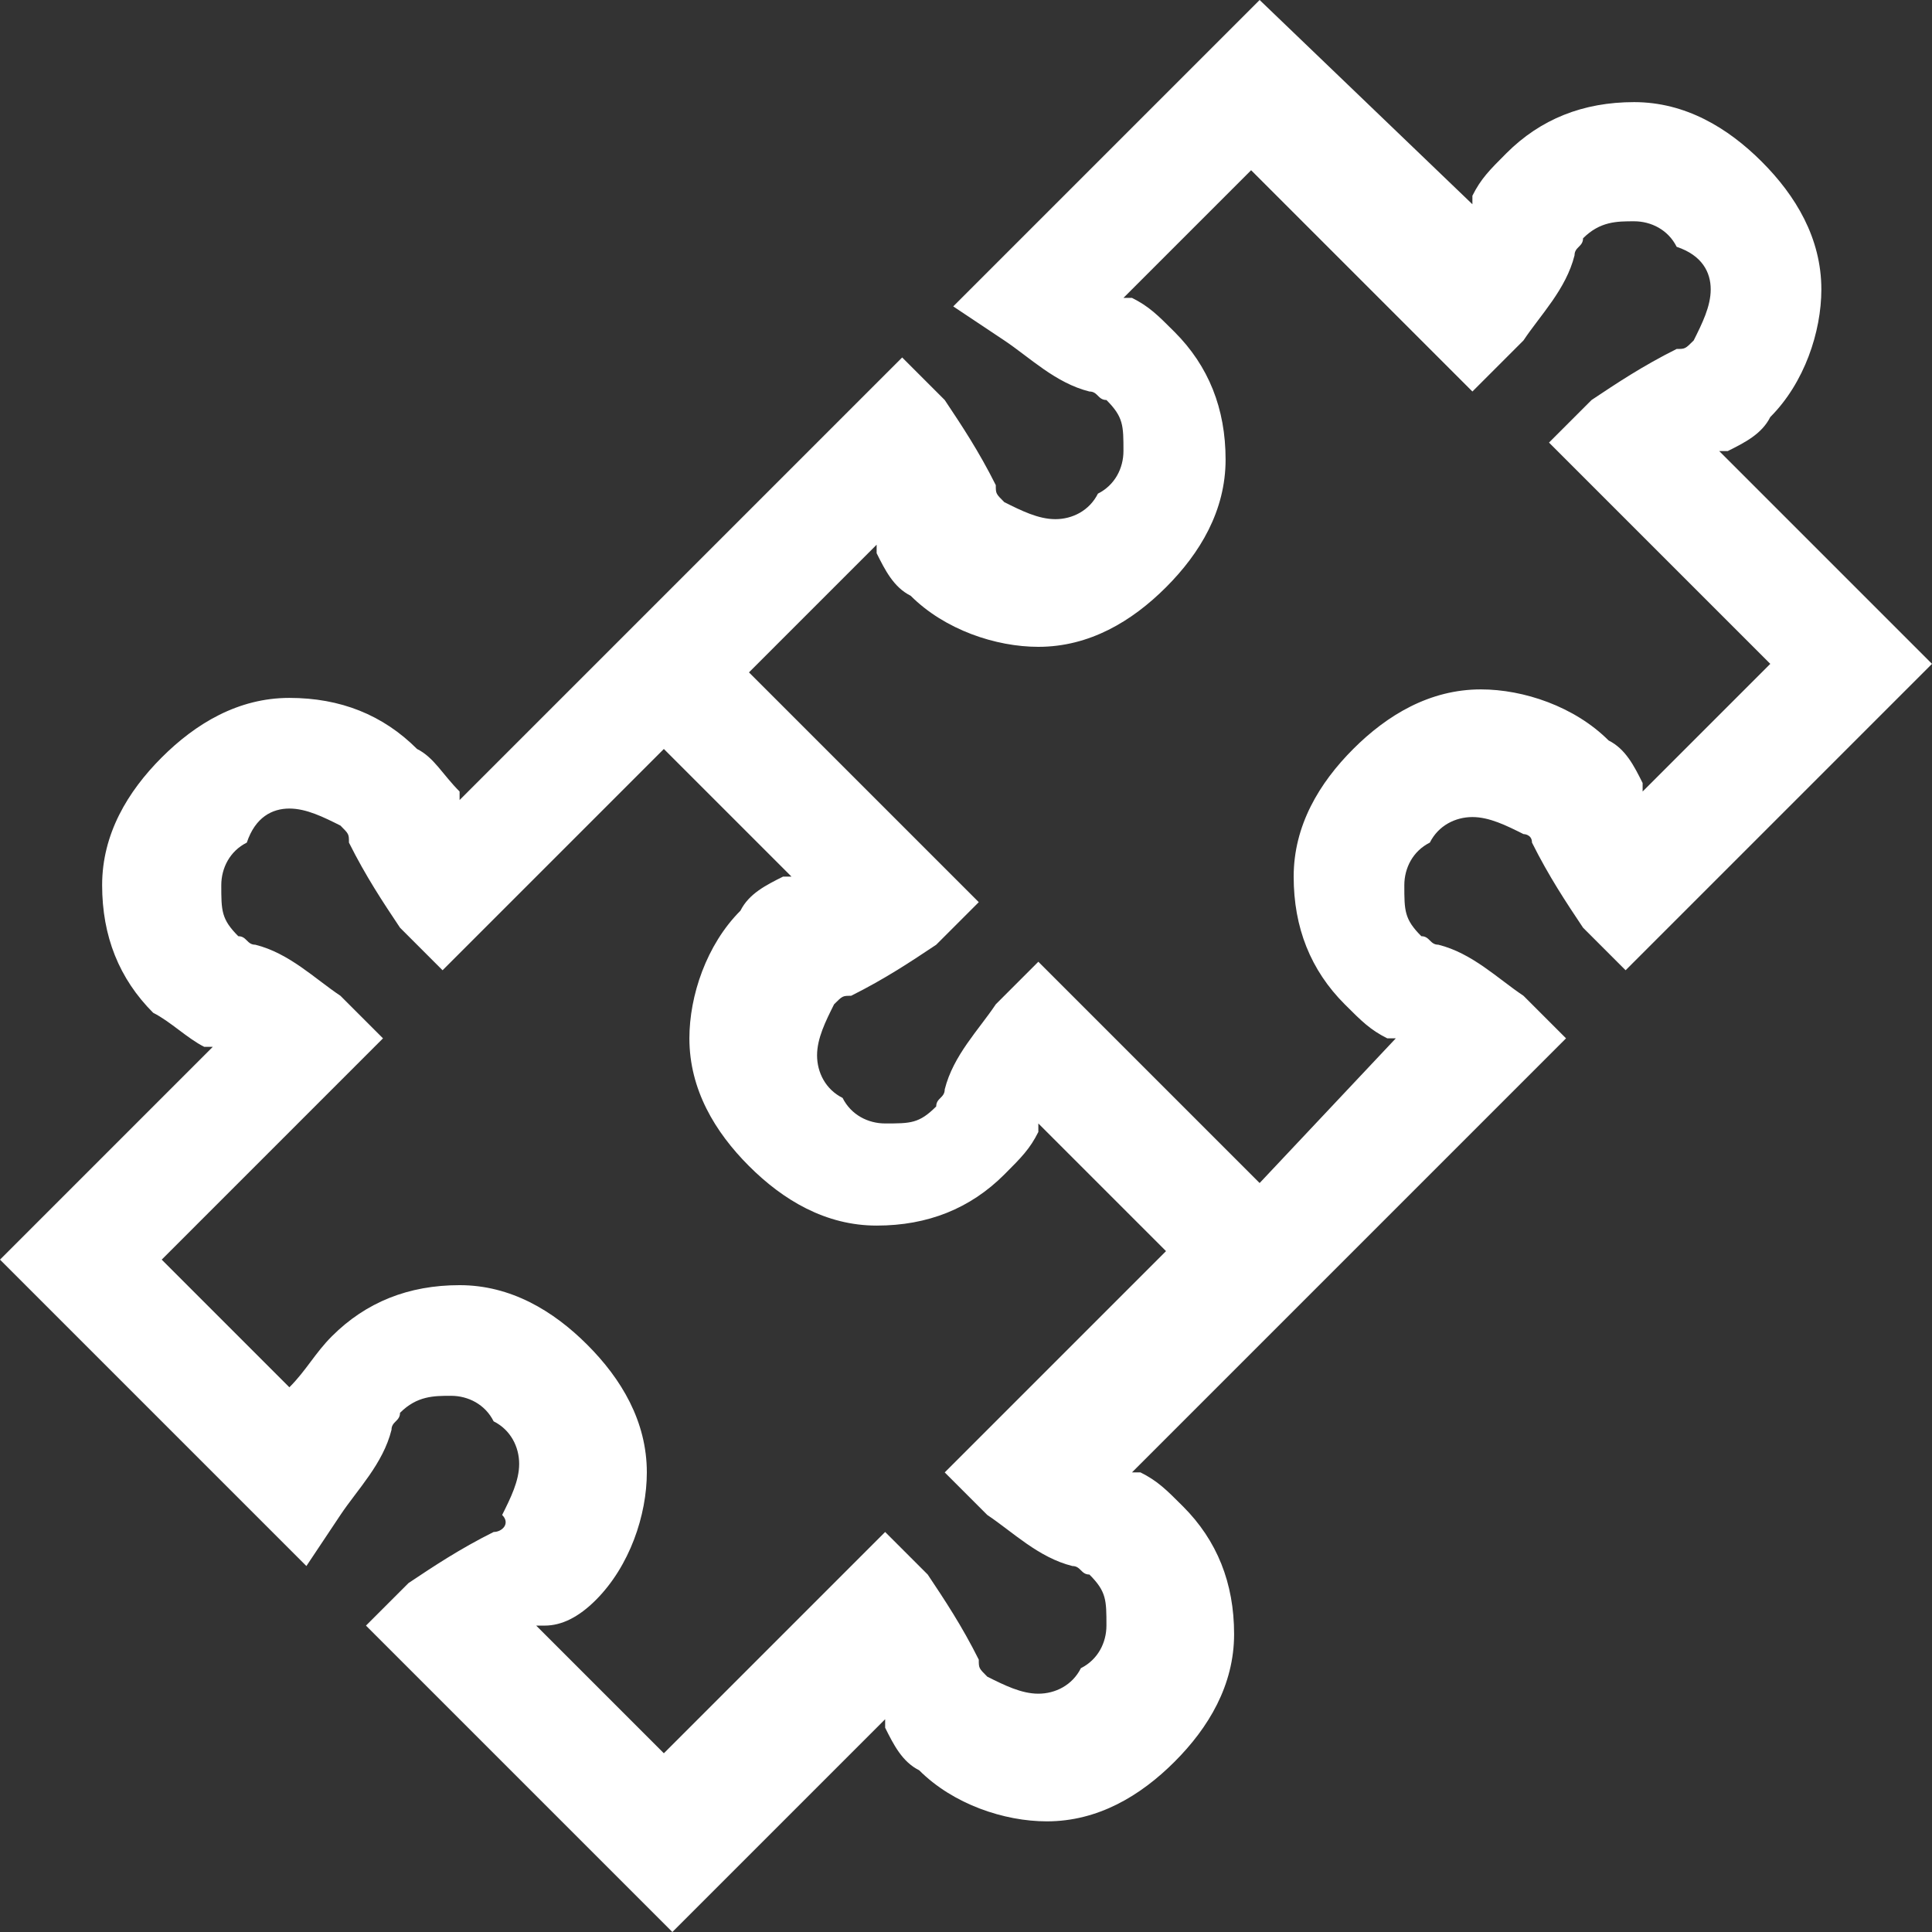 <?xml version="1.0" encoding="utf-8"?>
<!-- Generator: Adobe Illustrator 24.3.0, SVG Export Plug-In . SVG Version: 6.00 Build 0)  -->
<svg version="1.1" id="Layer_1" xmlns="http://www.w3.org/2000/svg" xmlns:xlink="http://www.w3.org/1999/xlink" x="0px" y="0px"
	 viewBox="0 0 22.7 22.7" style="enable-background:new 0 0 22.7 22.7;" xml:space="preserve">
<rect x="0" y="0" width="22.7" height="22.7" fill="#333333" stroke="none"/>
<style type="text/css">
	.st0{fill:#FFFFFF;}
</style>
<path class="st0" d="M0,14.8l3.6,3.6L4,17.8c0.2-0.3,0.5-0.6,0.6-1c0-0.1,0.1-0.1,0.1-0.2c0.2-0.2,0.4-0.2,0.6-0.2s0.4,0.1,0.5,0.3
	l0,0l0,0C6,16.8,6.1,17,6.1,17.2S6,17.6,5.9,17.8C6,17.9,5.9,18,5.8,18c-0.4,0.2-0.7,0.4-1,0.6l-0.5,0.5l3.6,3.6l2.5-2.5v0.1
	c0.1,0.2,0.2,0.4,0.4,0.5c0.4,0.4,1,0.6,1.5,0.6c0.6,0,1.1-0.3,1.5-0.7c0.4-0.4,0.7-0.9,0.7-1.5s-0.2-1.1-0.6-1.5
	c-0.2-0.2-0.3-0.3-0.5-0.4h-0.1l2.5-2.5l0,0l2.6-2.6l-0.5-0.5c-0.3-0.2-0.6-0.5-1-0.6c-0.1,0-0.1-0.1-0.2-0.1
	c-0.2-0.2-0.2-0.3-0.2-0.6c0-0.2,0.1-0.4,0.3-0.5l0,0l0,0c0.1-0.2,0.3-0.3,0.5-0.3s0.4,0.1,0.6,0.2c0,0,0.1,0,0.1,0.1
	c0.2,0.4,0.4,0.7,0.6,1l0.5,0.5l3.6-3.6l-2.5-2.5h0.1c0.2-0.1,0.4-0.2,0.5-0.4c0.4-0.4,0.6-1,0.6-1.5c0-0.6-0.3-1.1-0.7-1.5
	c-0.4-0.4-0.9-0.7-1.5-0.7s-1.1,0.2-1.5,0.6c-0.2,0.2-0.3,0.3-0.4,0.5v0.1L14.8,0l-3.6,3.6L11.8,4c0.3,0.2,0.6,0.5,1,0.6
	c0.1,0,0.1,0.1,0.2,0.1c0.2,0.2,0.2,0.3,0.2,0.6c0,0.2-0.1,0.4-0.3,0.5l0,0l0,0c-0.1,0.2-0.3,0.3-0.5,0.3S12,6,11.8,5.9
	c-0.1-0.1-0.1-0.1-0.1-0.2c-0.2-0.4-0.4-0.7-0.6-1l-0.5-0.5L7.9,6.9l0,0L5.4,9.4V9.3C5.2,9.1,5.1,8.9,4.9,8.8C4.5,8.4,4,8.2,3.4,8.2
	S2.3,8.5,1.9,8.9s-0.7,0.9-0.7,1.5s0.2,1.1,0.6,1.5C2,12,2.2,12.2,2.4,12.3h0.1L0,14.8z M14.8,13.9l-2.6-2.6l-0.5,0.5
	c-0.2,0.3-0.5,0.6-0.6,1c0,0.1-0.1,0.1-0.1,0.2c-0.2,0.2-0.3,0.2-0.6,0.2c-0.2,0-0.4-0.1-0.5-0.3l0,0l0,0c-0.2-0.1-0.3-0.3-0.3-0.5
	s0.1-0.4,0.2-0.6c0.1-0.1,0.1-0.1,0.2-0.1c0.4-0.2,0.7-0.4,1-0.6l0.5-0.5L8.8,7.9l1.5-1.5v0.1c0.1,0.2,0.2,0.4,0.4,0.5
	c0.4,0.4,1,0.6,1.5,0.6c0.6,0,1.1-0.3,1.5-0.7c0.4-0.4,0.7-0.9,0.7-1.5s-0.2-1.1-0.6-1.5c-0.2-0.2-0.3-0.3-0.5-0.4h-0.1L14.7,2
	l2.6,2.6L17.9,4c0.2-0.3,0.5-0.6,0.6-1c0-0.1,0.1-0.1,0.1-0.2c0.2-0.2,0.4-0.2,0.6-0.2s0.4,0.1,0.5,0.3l0,0l0,0
	C20,3,20.1,3.2,20.1,3.4S20,3.8,19.9,4c-0.1,0.1-0.1,0.1-0.2,0.1c-0.4,0.2-0.7,0.4-1,0.6l-0.5,0.5l2.6,2.6l-1.5,1.5V9.2
	c-0.1-0.2-0.2-0.4-0.4-0.5c-0.4-0.4-1-0.6-1.5-0.6c-0.6,0-1.1,0.3-1.5,0.7s-0.7,0.9-0.7,1.5s0.2,1.1,0.6,1.5
	c0.2,0.2,0.3,0.3,0.5,0.4h0.1L14.8,13.9z M3.4,16.3l-1.5-1.5l2.6-2.6L4,11.7c-0.3-0.2-0.6-0.5-1-0.6c-0.1,0-0.1-0.1-0.2-0.1
	c-0.2-0.2-0.2-0.3-0.2-0.6c0-0.2,0.1-0.4,0.3-0.5l0,0l0,0C3,9.6,3.2,9.5,3.4,9.5S3.8,9.6,4,9.7c0.1,0.1,0.1,0.1,0.1,0.2
	c0.2,0.4,0.4,0.7,0.6,1l0.5,0.5l2.6-2.6l1.5,1.5H9.2c-0.2,0.1-0.4,0.2-0.5,0.4c-0.4,0.4-0.6,1-0.6,1.5c0,0.6,0.3,1.1,0.7,1.5
	s0.9,0.7,1.5,0.7s1.1-0.2,1.5-0.6c0.2-0.2,0.3-0.3,0.4-0.5v-0.1l1.5,1.5l-2.6,2.6l0.5,0.5c0.3,0.2,0.6,0.5,1,0.6
	c0.1,0,0.1,0.1,0.2,0.1c0.2,0.2,0.2,0.3,0.2,0.6c0,0.2-0.1,0.4-0.3,0.5l0,0l0,0c-0.1,0.2-0.3,0.3-0.5,0.3s-0.4-0.1-0.6-0.2
	c-0.1-0.1-0.1-0.1-0.1-0.2c-0.2-0.4-0.4-0.7-0.6-1L10.4,18l-2.6,2.6l-1.5-1.5h0.1c0.2,0,0.4-0.1,0.6-0.3c0.4-0.4,0.6-1,0.6-1.5
	c0-0.6-0.3-1.1-0.7-1.5c-0.4-0.4-0.9-0.7-1.5-0.7s-1.1,0.2-1.5,0.6C3.7,15.9,3.6,16.1,3.4,16.3C3.5,16.3,3.4,16.3,3.4,16.3z"/>
</svg>
